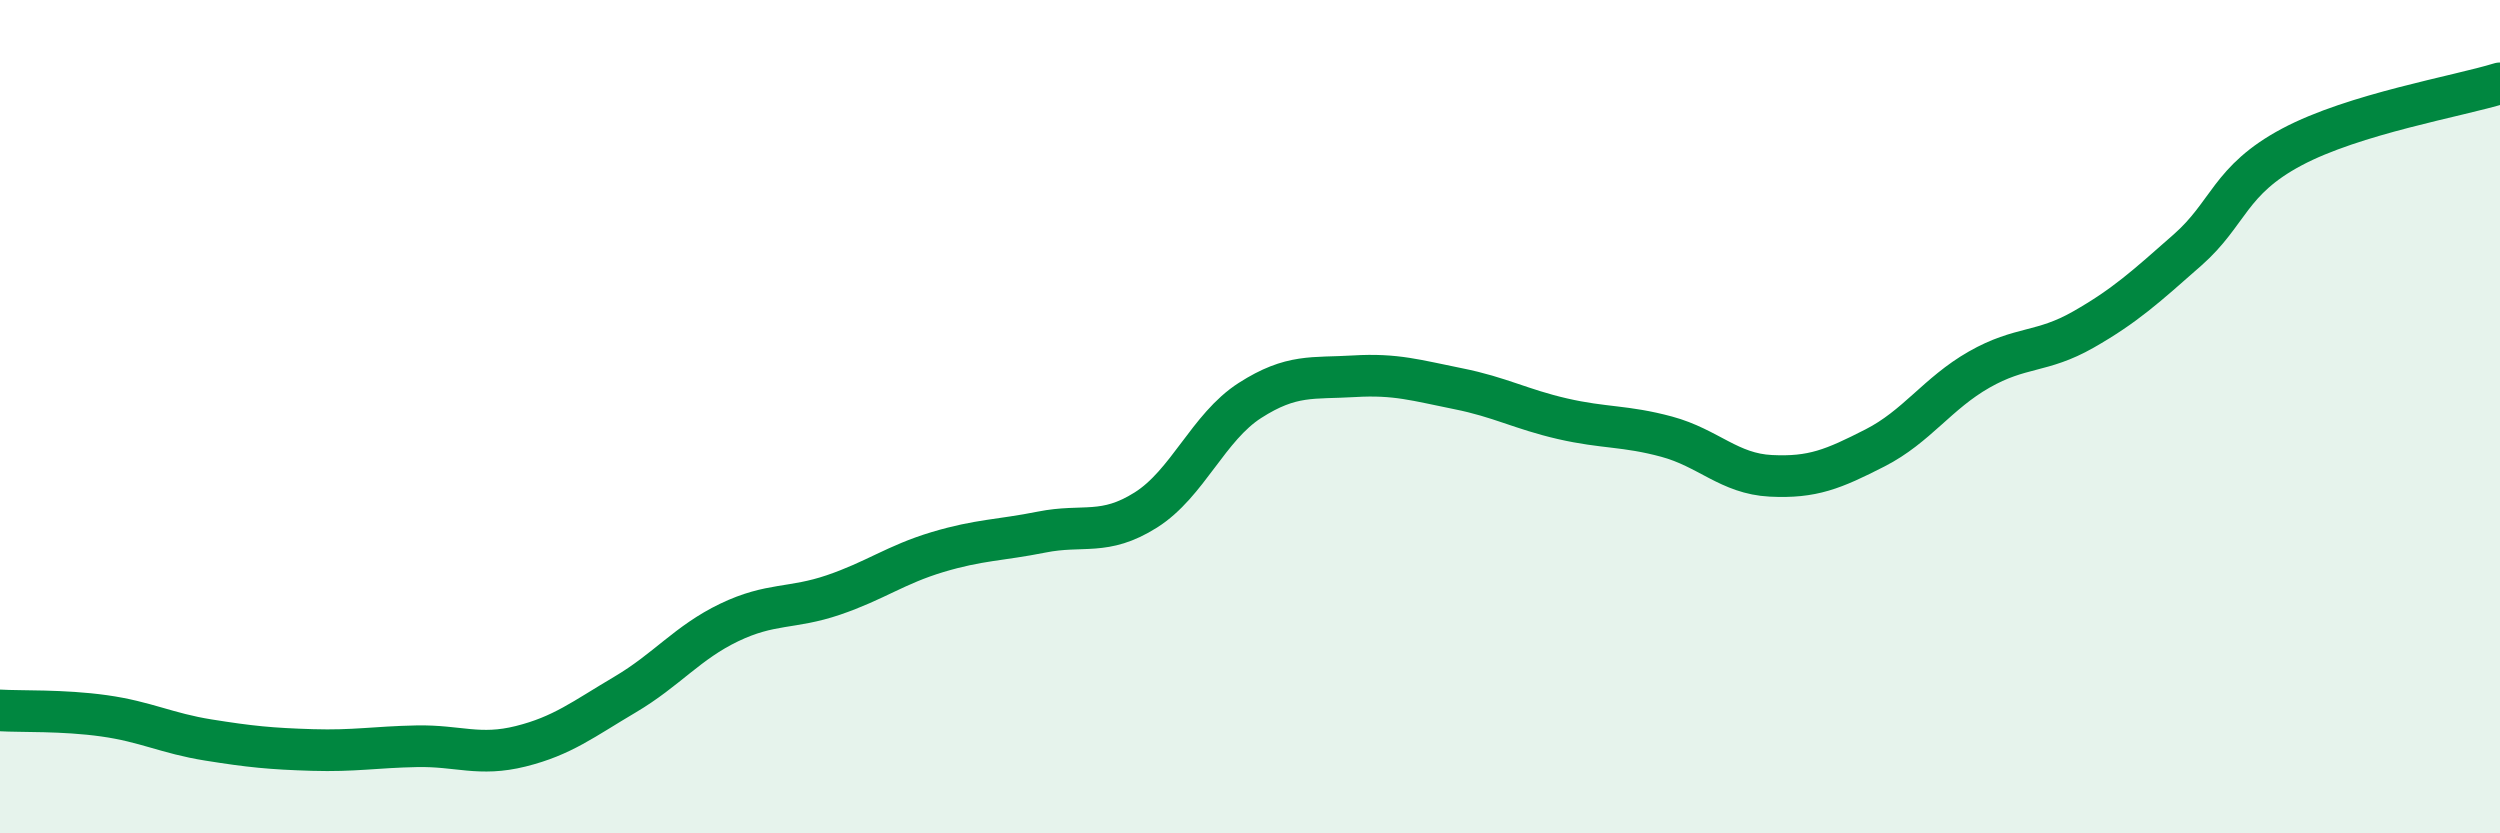 
    <svg width="60" height="20" viewBox="0 0 60 20" xmlns="http://www.w3.org/2000/svg">
      <path
        d="M 0,17.05 C 0.5,17.08 1.5,17.04 2.5,17.18 C 3.5,17.32 4,17.6 5,17.76 C 6,17.92 6.5,17.97 7.5,18 C 8.5,18.03 9,17.93 10,17.91 C 11,17.89 11.5,18.16 12.5,17.91 C 13.5,17.66 14,17.26 15,16.67 C 16,16.08 16.5,15.42 17.5,14.94 C 18.5,14.46 19,14.62 20,14.28 C 21,13.94 21.5,13.55 22.5,13.25 C 23.5,12.95 24,12.97 25,12.77 C 26,12.57 26.5,12.87 27.5,12.24 C 28.5,11.61 29,10.25 30,9.61 C 31,8.97 31.5,9.09 32.5,9.03 C 33.5,8.97 34,9.13 35,9.33 C 36,9.53 36.5,9.82 37.5,10.05 C 38.5,10.28 39,10.21 40,10.48 C 41,10.75 41.5,11.37 42.5,11.42 C 43.5,11.47 44,11.26 45,10.75 C 46,10.24 46.5,9.44 47.5,8.87 C 48.5,8.3 49,8.48 50,7.91 C 51,7.34 51.5,6.88 52.5,6 C 53.5,5.12 53.5,4.33 55,3.53 C 56.5,2.73 59,2.31 60,2L60 20L0 20Z"
        fill="#008740"
        opacity="0.1"
        stroke-linecap="round"
        stroke-linejoin="round"
      />
      <path
        d="M 0,17.05 C 0.5,17.08 1.5,17.04 2.5,17.18 C 3.5,17.32 4,17.6 5,17.76 C 6,17.92 6.5,17.97 7.5,18 C 8.5,18.03 9,17.93 10,17.91 C 11,17.89 11.5,18.16 12.5,17.91 C 13.5,17.66 14,17.26 15,16.67 C 16,16.08 16.5,15.42 17.5,14.94 C 18.5,14.46 19,14.62 20,14.28 C 21,13.94 21.5,13.55 22.5,13.25 C 23.5,12.95 24,12.97 25,12.77 C 26,12.57 26.5,12.87 27.5,12.24 C 28.5,11.61 29,10.25 30,9.61 C 31,8.97 31.5,9.09 32.5,9.03 C 33.5,8.97 34,9.13 35,9.33 C 36,9.53 36.5,9.82 37.5,10.05 C 38.5,10.28 39,10.21 40,10.48 C 41,10.75 41.5,11.37 42.5,11.42 C 43.5,11.47 44,11.26 45,10.75 C 46,10.24 46.5,9.44 47.5,8.87 C 48.5,8.3 49,8.48 50,7.91 C 51,7.34 51.5,6.88 52.5,6 C 53.5,5.12 53.5,4.33 55,3.53 C 56.5,2.73 59,2.31 60,2"
        stroke="#008740"
        stroke-width="1"
        fill="none"
        stroke-linecap="round"
        stroke-linejoin="round"
      />
    </svg>
  